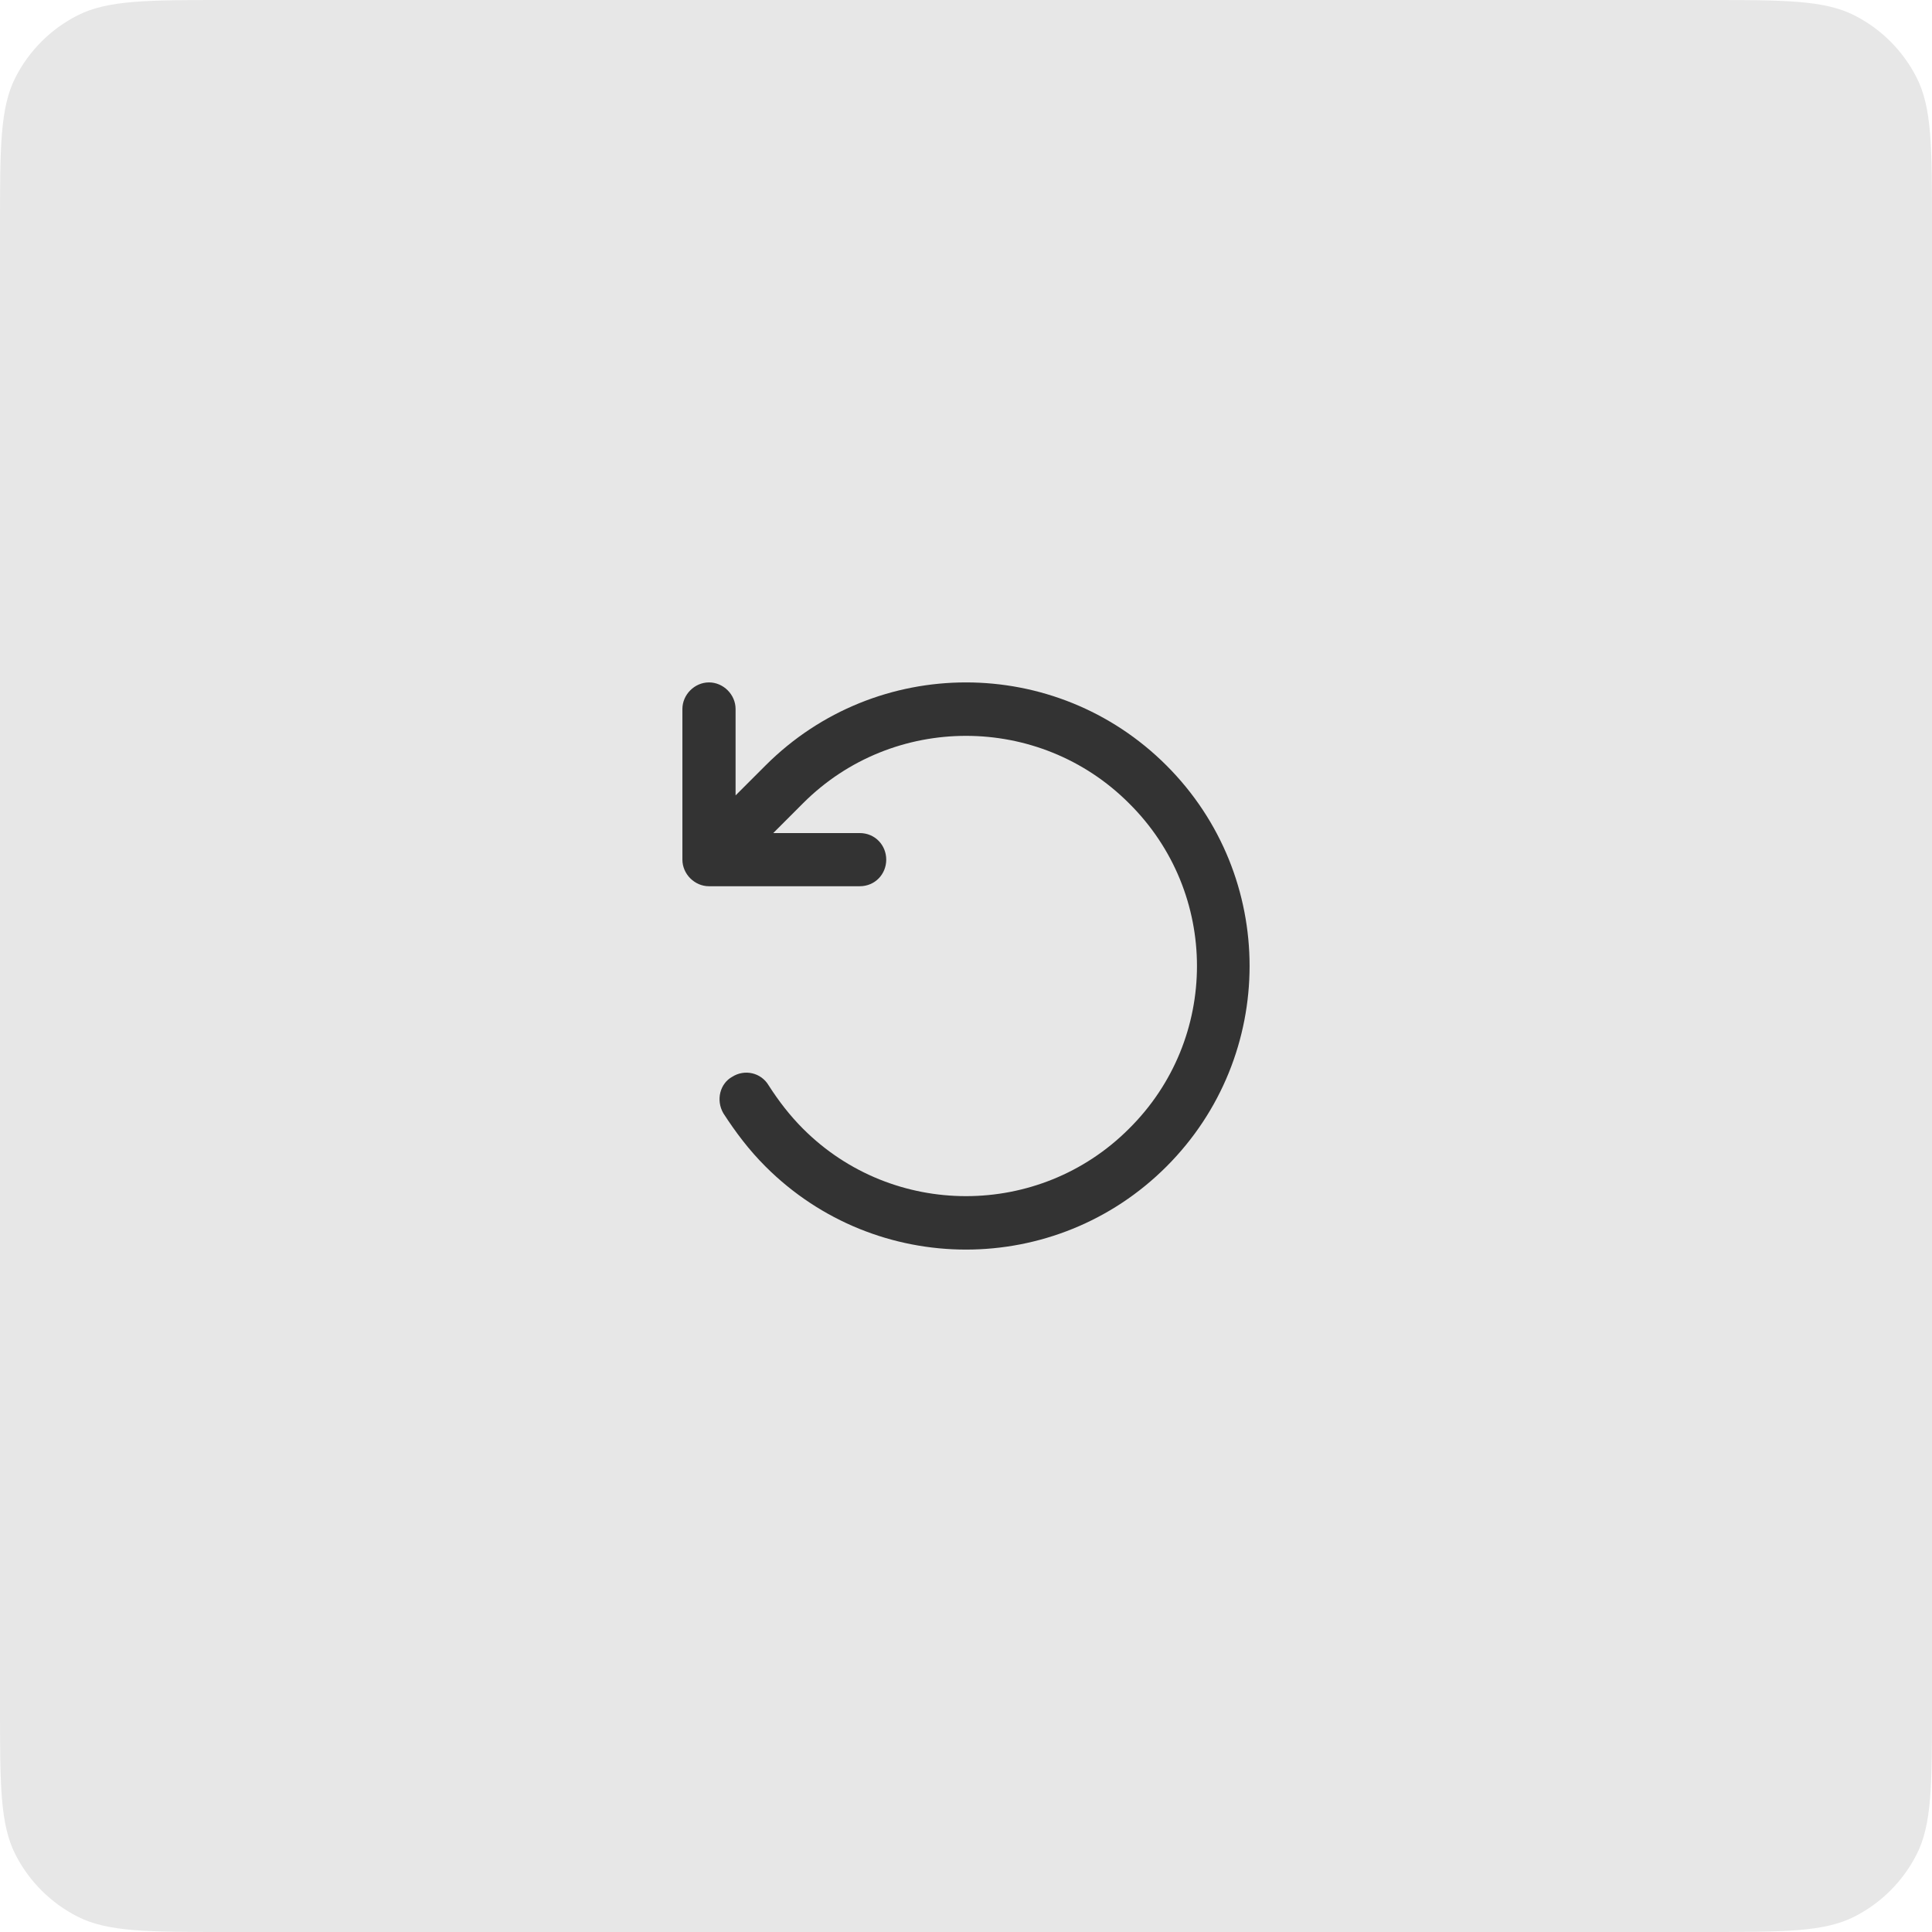 <?xml version="1.0" encoding="UTF-8"?>
<svg xmlns="http://www.w3.org/2000/svg" width="109" height="109" viewBox="0 0 109 109" fill="none">
  <path d="M0 12.8C0 8.32 0 6.079 0.872 4.368C1.639 2.863 2.863 1.639 4.368 0.872C6.079 0 8.32 0 12.8 0H96.2C100.68 0 102.921 0 104.632 0.872C106.137 1.639 107.361 2.863 108.128 4.368C109 6.079 109 8.32 109 12.8V96.2C109 100.68 109 102.921 108.128 104.632C107.361 106.137 106.137 107.361 104.632 108.128C102.921 109 100.68 109 96.2 109H12.8C8.32 109 6.079 109 4.368 108.128C2.863 107.361 1.639 106.137 0.872 104.632C0 102.921 0 100.68 0 96.2V12.8Z" fill="#E7E7E7"></path>
  <path d="M40 38.5C40.812 38.5 41.5 39.188 41.5 40V44.875L43.188 43.188C49.438 36.938 59.562 36.938 65.812 43.188C72.062 49.438 72.062 59.562 65.812 65.812C59.562 72.062 49.438 72.062 43.188 65.812C42.25 64.875 41.5 63.875 40.812 62.812C40.375 62.062 40.625 61.125 41.312 60.75C42 60.312 42.938 60.5 43.375 61.25C43.938 62.125 44.562 62.938 45.312 63.688C50.375 68.75 58.625 68.75 63.688 63.688C68.812 58.625 68.812 50.375 63.688 45.312C58.625 40.25 50.375 40.25 45.312 45.312L43.625 47H48.5C49.375 47 50 47.688 50 48.5C50 49.312 49.375 50 48.5 50H40C39.188 50 38.5 49.312 38.5 48.5V40C38.5 39.188 39.188 38.5 40 38.5Z" fill="#333333"></path>
</svg>
